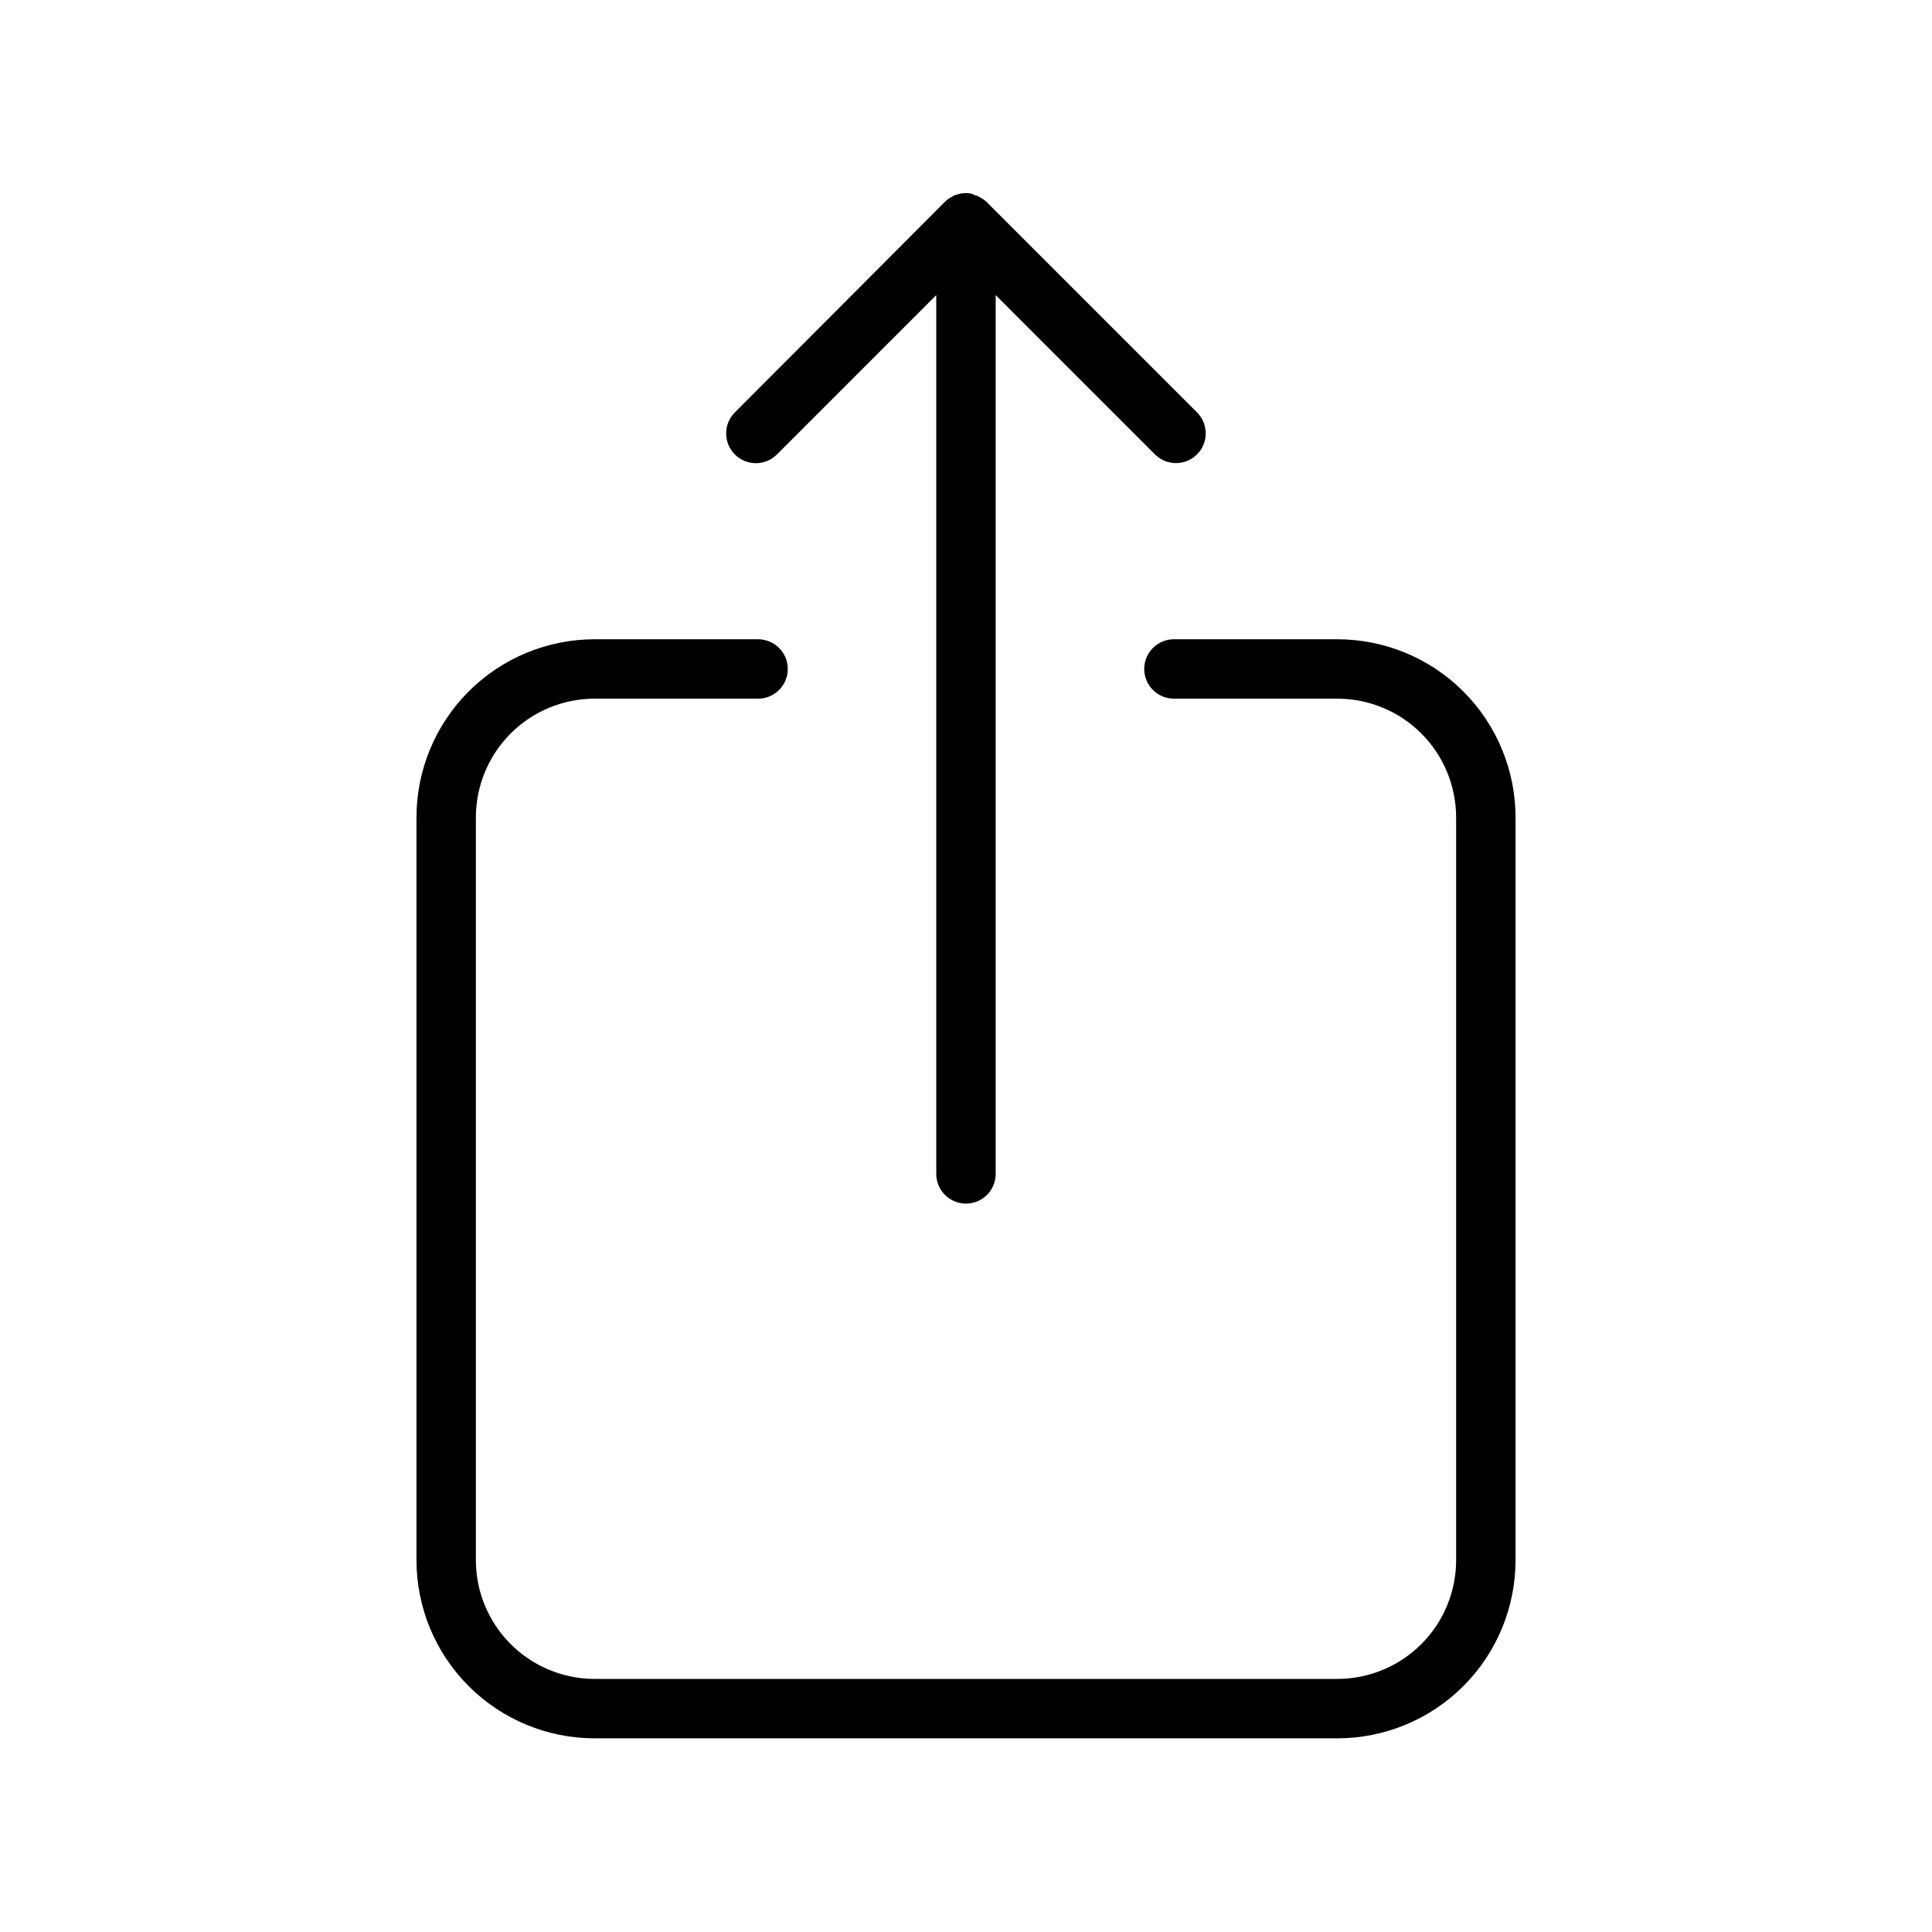 <?xml version="1.0" encoding="UTF-8"?>
<!-- Uploaded to: SVG Repo, www.svgrepo.com, Generator: SVG Repo Mixer Tools -->
<svg fill="#000000" width="800px" height="800px" version="1.1" viewBox="144 144 512 512" xmlns="http://www.w3.org/2000/svg">
 <g>
  <path d="m498.4 313.41h-43.297c-4.348 0-7.871 3.523-7.871 7.871s3.523 7.871 7.871 7.871h43.297c8.352 0 16.359 3.32 22.266 9.223 5.906 5.906 9.223 13.918 9.223 22.266v196.8c0 8.352-3.316 16.363-9.223 22.266-5.906 5.906-13.914 9.223-22.266 9.223h-196.8c-8.352 0-16.359-3.316-22.266-9.223-5.906-5.902-9.223-13.914-9.223-22.266v-196.8c0-8.348 3.316-16.359 9.223-22.266 5.906-5.902 13.914-9.223 22.266-9.223h43.297c4.348 0 7.871-3.523 7.871-7.871s-3.523-7.871-7.871-7.871h-43.297c-12.527 0-24.539 4.977-33.398 13.832-8.855 8.859-13.832 20.875-13.832 33.398v196.8c0 12.527 4.977 24.543 13.832 33.398 8.859 8.859 20.871 13.836 33.398 13.836h196.8c12.527 0 24.539-4.977 33.398-13.836 8.859-8.855 13.836-20.871 13.836-33.398v-196.8c0-12.523-4.977-24.539-13.836-33.398-8.859-8.855-20.871-13.832-33.398-13.832z"/>
  <path d="m349.89 264.44 42.23-42.234v232.89c0 4.348 3.527 7.875 7.875 7.875s7.871-3.527 7.871-7.875v-232.89l42.234 42.234c1.473 1.465 3.469 2.285 5.547 2.285 3.184 0 6.051-1.91 7.273-4.848 1.223-2.938 0.559-6.32-1.684-8.574l-55.656-55.656c-0.367-0.371-0.777-0.703-1.219-0.984-0.199-0.133-0.41-0.25-0.629-0.355l-0.707-0.395-0.004 0.004c-0.27-0.098-0.543-0.176-0.824-0.238l-0.668-0.355c-1.016-0.199-2.059-0.199-3.07 0l-0.668 0.195-0.004 0.004c-0.277 0.059-0.555 0.137-0.824 0.234l-0.707 0.395h-0.004c-0.215 0.102-0.426 0.223-0.629 0.355-0.441 0.281-0.852 0.609-1.219 0.984l-55.656 55.812c-3.074 3.074-3.074 8.062 0 11.137 3.078 3.078 8.062 3.078 11.141 0z"/>
 </g>
</svg>